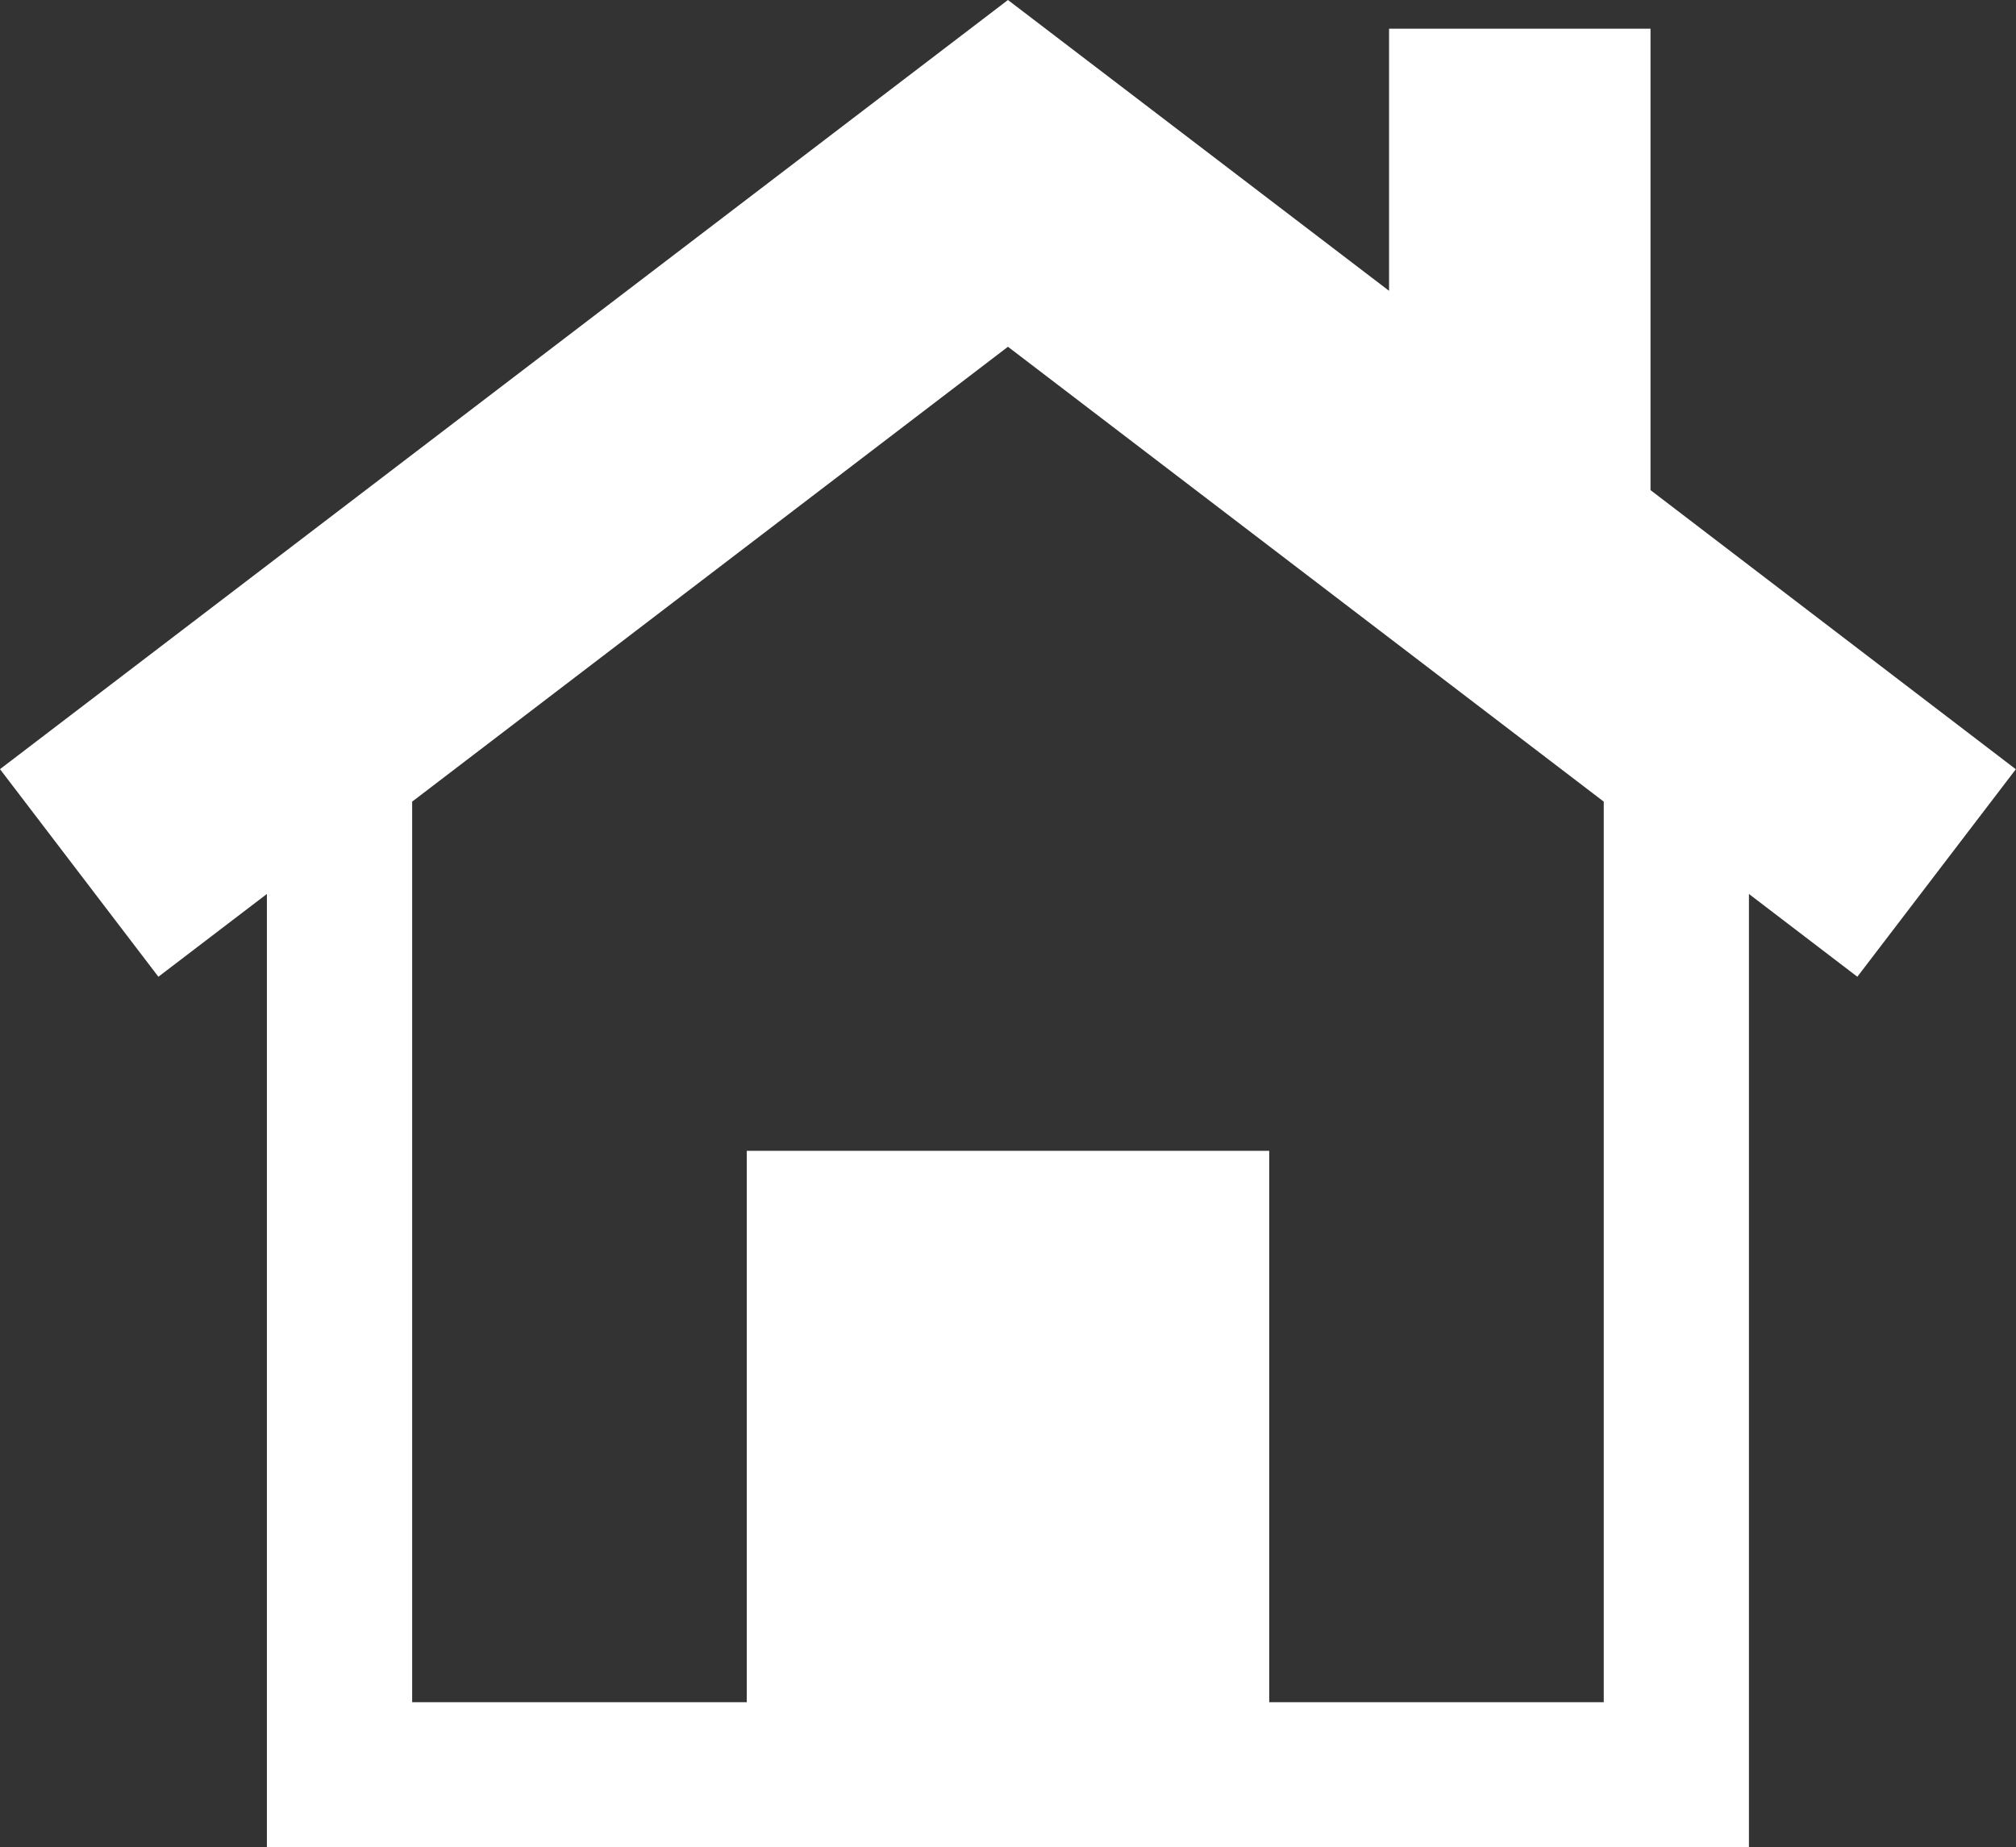 <?xml version="1.0" encoding="utf-8"?>
<!-- Generator: Adobe Illustrator 16.0.0, SVG Export Plug-In . SVG Version: 6.00 Build 0)  -->
<!DOCTYPE svg PUBLIC "-//W3C//DTD SVG 1.1//EN" "http://www.w3.org/Graphics/SVG/1.1/DTD/svg11.dtd">
<svg version="1.1" id="Calque_1" xmlns="http://www.w3.org/2000/svg" xmlns:xlink="http://www.w3.org/1999/xlink" x="0px" y="0px"
	 width="22.593px" height="20.708px" viewBox="0 0 22.593 20.708" enable-background="new 0 0 22.593 20.708" xml:space="preserve">
<rect x="0" y="0" width="22.593" height="20.708" fill="#333333" stroke="none"/>
<path fill="#FFFFFF" d="M18.497,5.494V0.322h-2.93V3.26L11.296,0L0,8.622l1.775,2.327l1.216-0.928v10.687h16.609V10.021l1.215,0.928
	l1.776-2.326L18.497,5.494z M17.973,19.081h-3.749V12.9H8.369v6.181h-3.75V8.986l6.677-5.099l6.677,5.099V19.081z"/>
</svg>
